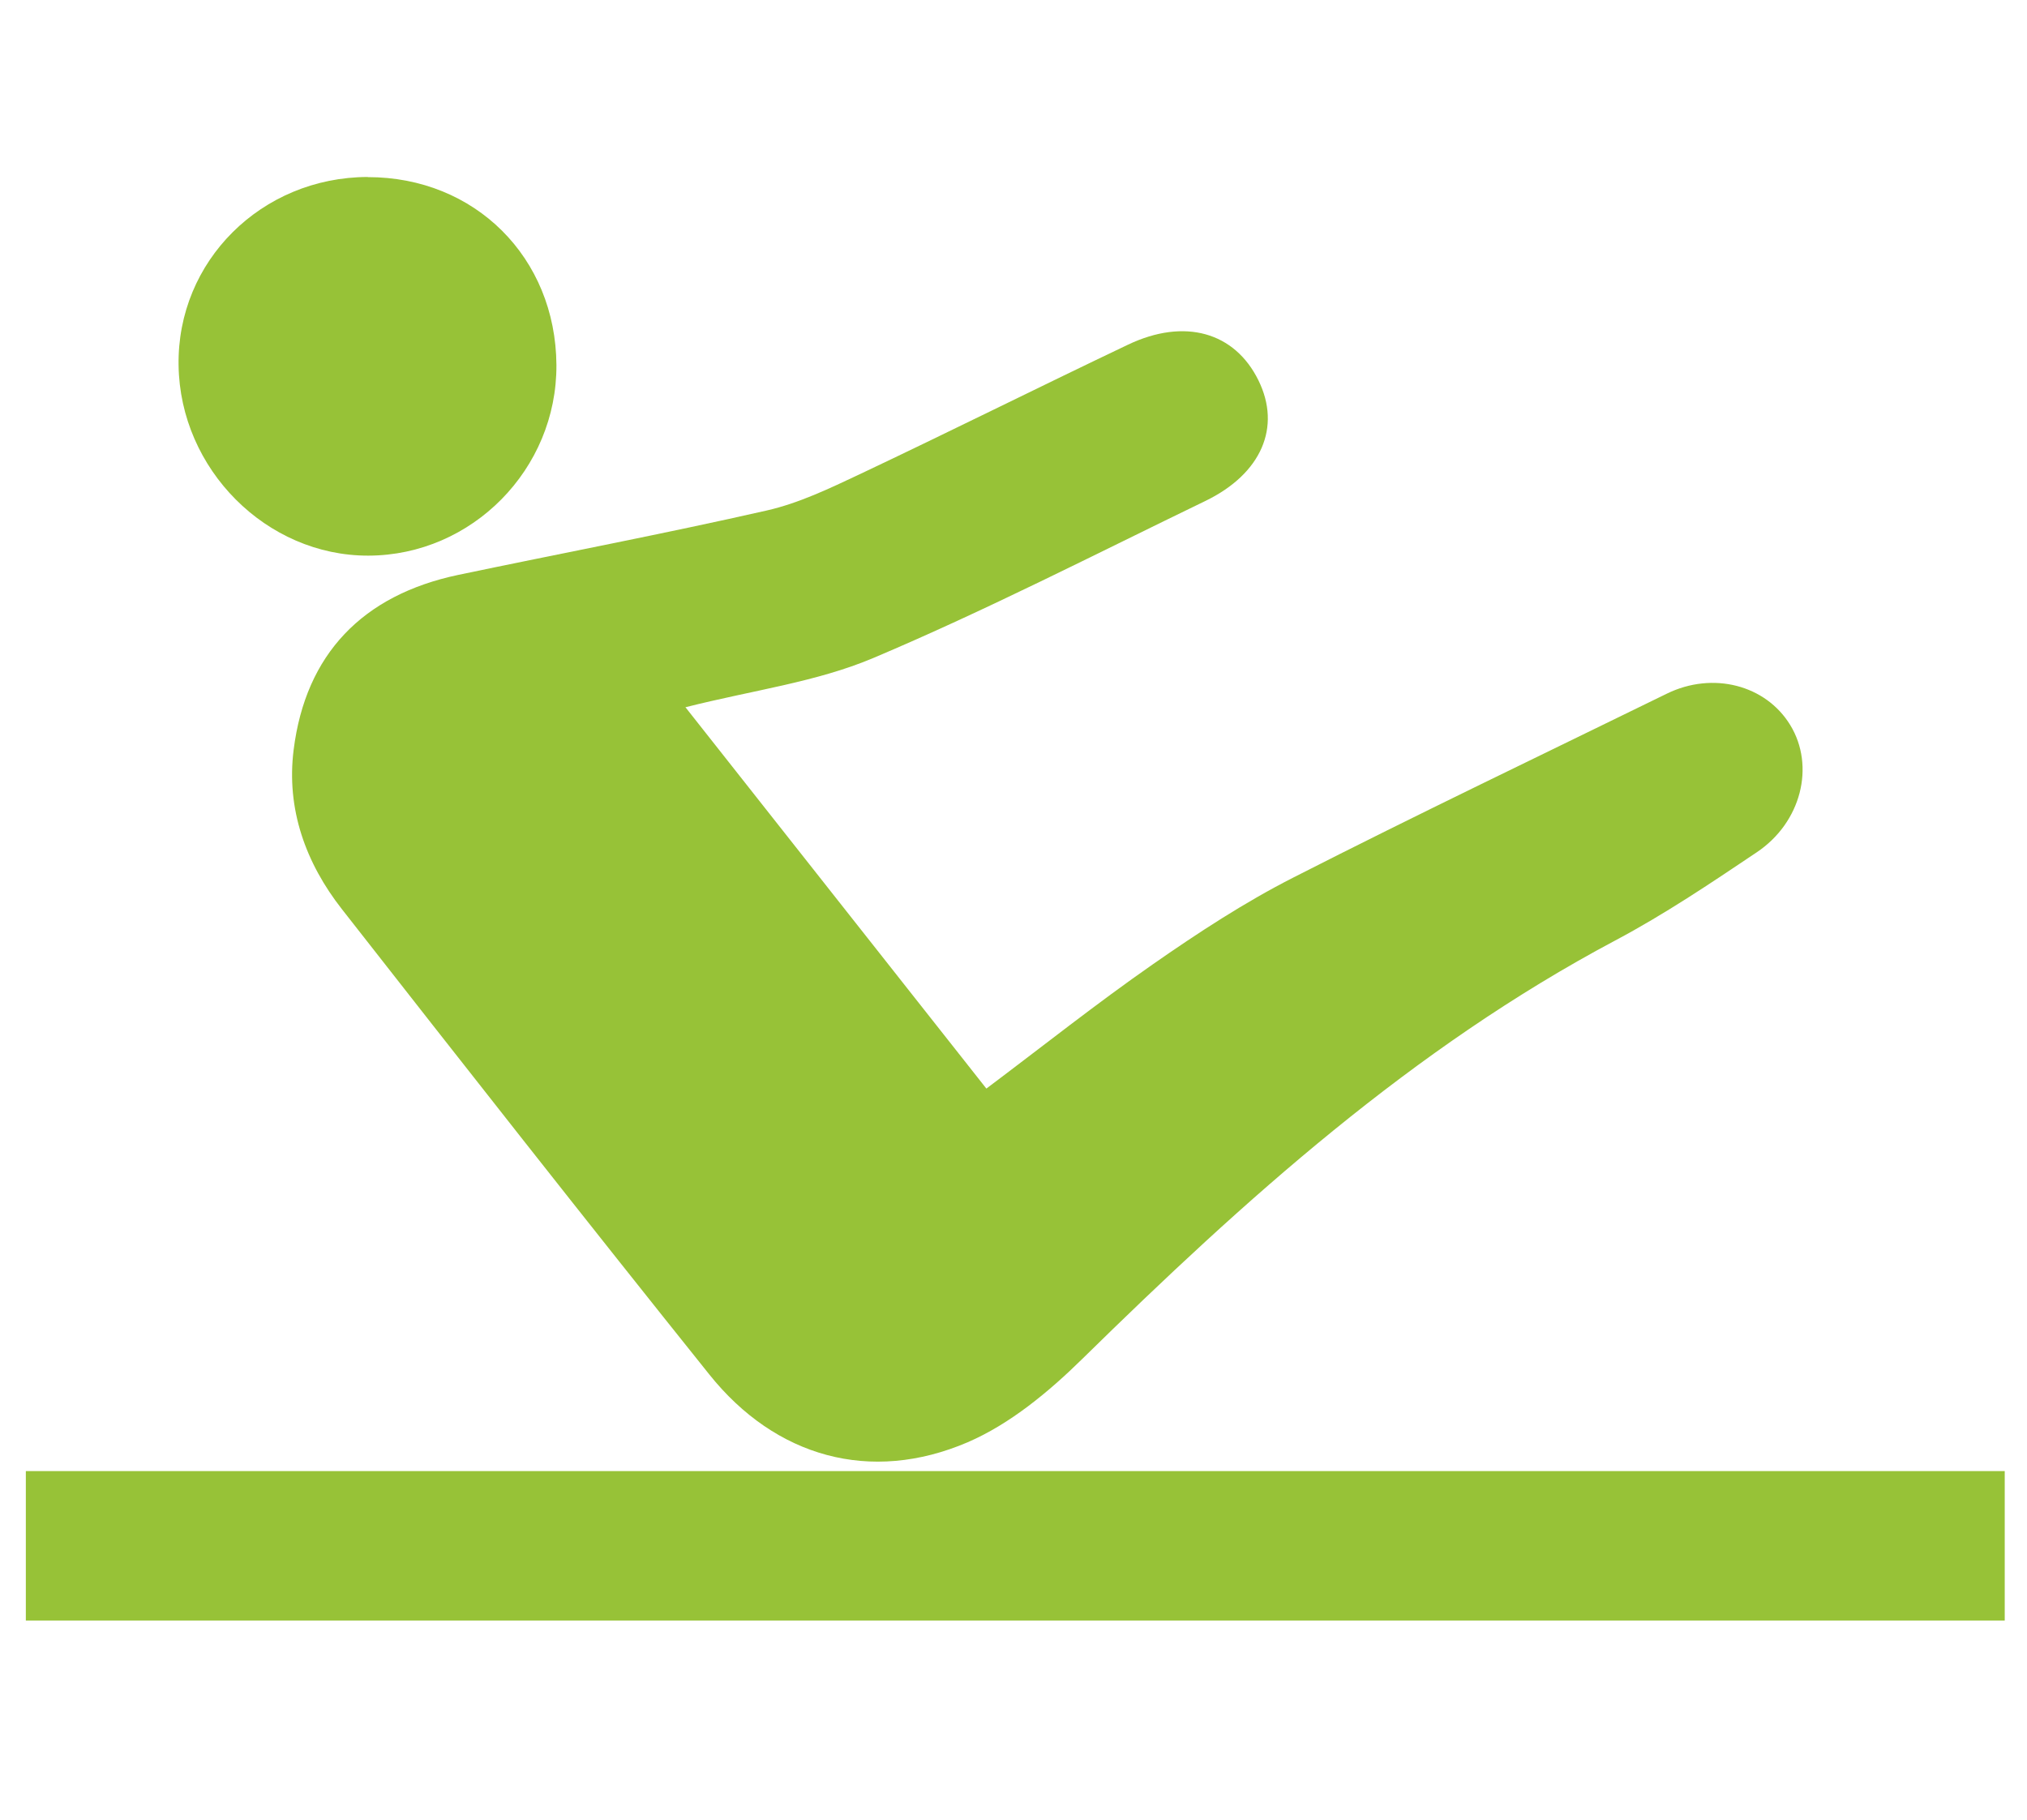 <?xml version="1.0" encoding="UTF-8" standalone="no"?>
<svg
   id="pilate"
   viewBox="0 0 142 127.5"
   version="1.1"
   sodipodi:docname="pilate.svg"
   width="142"
   height="127.5"
   inkscape:version="1.2.2 (b0a84865, 2022-12-01)"
   xmlns:inkscape="http://www.inkscape.org/namespaces/inkscape"
   xmlns:sodipodi="http://sodipodi.sourceforge.net/DTD/sodipodi-0.dtd"
   xmlns="http://www.w3.org/2000/svg"
   xmlns:svg="http://www.w3.org/2000/svg">
  <sodipodi:namedview
     id="namedview12737"
     pagecolor="#ffffff"
     bordercolor="#666666"
     borderopacity="1.0"
     inkscape:showpageshadow="2"
     inkscape:pageopacity="0.0"
     inkscape:pagecheckerboard="0"
     inkscape:deskcolor="#d1d1d1"
     showgrid="false"
     inkscape:zoom="5.0967742"
     inkscape:cx="39.731013"
     inkscape:cy="53.661392"
     inkscape:window-width="1390"
     inkscape:window-height="1205"
     inkscape:window-x="0"
     inkscape:window-y="25"
     inkscape:window-maximized="0"
     inkscape:current-layer="pilate" />
  <defs
     id="defs12728">
    <style
       id="style12726">.cls-1{fill:#65c199;}</style>
  </defs>
  <path
     class="cls-1"
     d="M 140.43,113.54 H 1.81 v -10.47 h 138.63 v 10.47 z"
     id="path12730"
     style="fill:#97c237;fill-opacity:1" />
  <path
     class="cls-1"
     d="m 48.01,49.54 c 7.1,8.99 14,17.74 21.09,26.73 3.98,-2.99 7.73,-5.97 11.65,-8.7 3.17,-2.21 6.44,-4.35 9.88,-6.1 8.65,-4.41 17.42,-8.6 26.14,-12.87 3.21,-1.57 6.93,-0.62 8.65,2.21 1.74,2.86 0.78,6.81 -2.36,8.91 -3.23,2.17 -6.47,4.35 -9.9,6.17 -14.21,7.55 -25.96,18.15 -37.33,29.31 -2.35,2.31 -5.07,4.57 -8.04,5.85 -6.81,2.92 -13.47,1.04 -18.1,-4.75 C 41.04,85.5 32.49,74.61 23.96,63.71 21.41,60.46 20.05,56.68 20.57,52.54 21.41,45.82 25.41,41.69 32.1,40.28 c 7.2,-1.51 14.43,-2.88 21.6,-4.51 2.26,-0.51 4.42,-1.55 6.54,-2.55 6.28,-2.97 12.5,-6.08 18.78,-9.07 3.97,-1.89 7.48,-0.88 9.14,2.5 1.61,3.27 0.22,6.54 -3.72,8.45 -7.73,3.74 -15.38,7.67 -23.28,11.01 -3.98,1.68 -8.43,2.25 -13.13,3.44 z"
     id="path12732"
     style="fill:#97c237;fill-opacity:1" />
  <path
     class="cls-1"
     d="m 25.76,12.41 c 7.51,-0.01 13.17,5.63 13.22,13.16 0.04,7.3 -5.91,13.34 -13.17,13.36 C 18.67,38.95 12.61,32.88 12.51,25.59 12.4,18.3 18.31,12.42 25.76,12.4 Z"
     id="path12734"
     style="fill:#97c237;fill-opacity:1" />
</svg>
